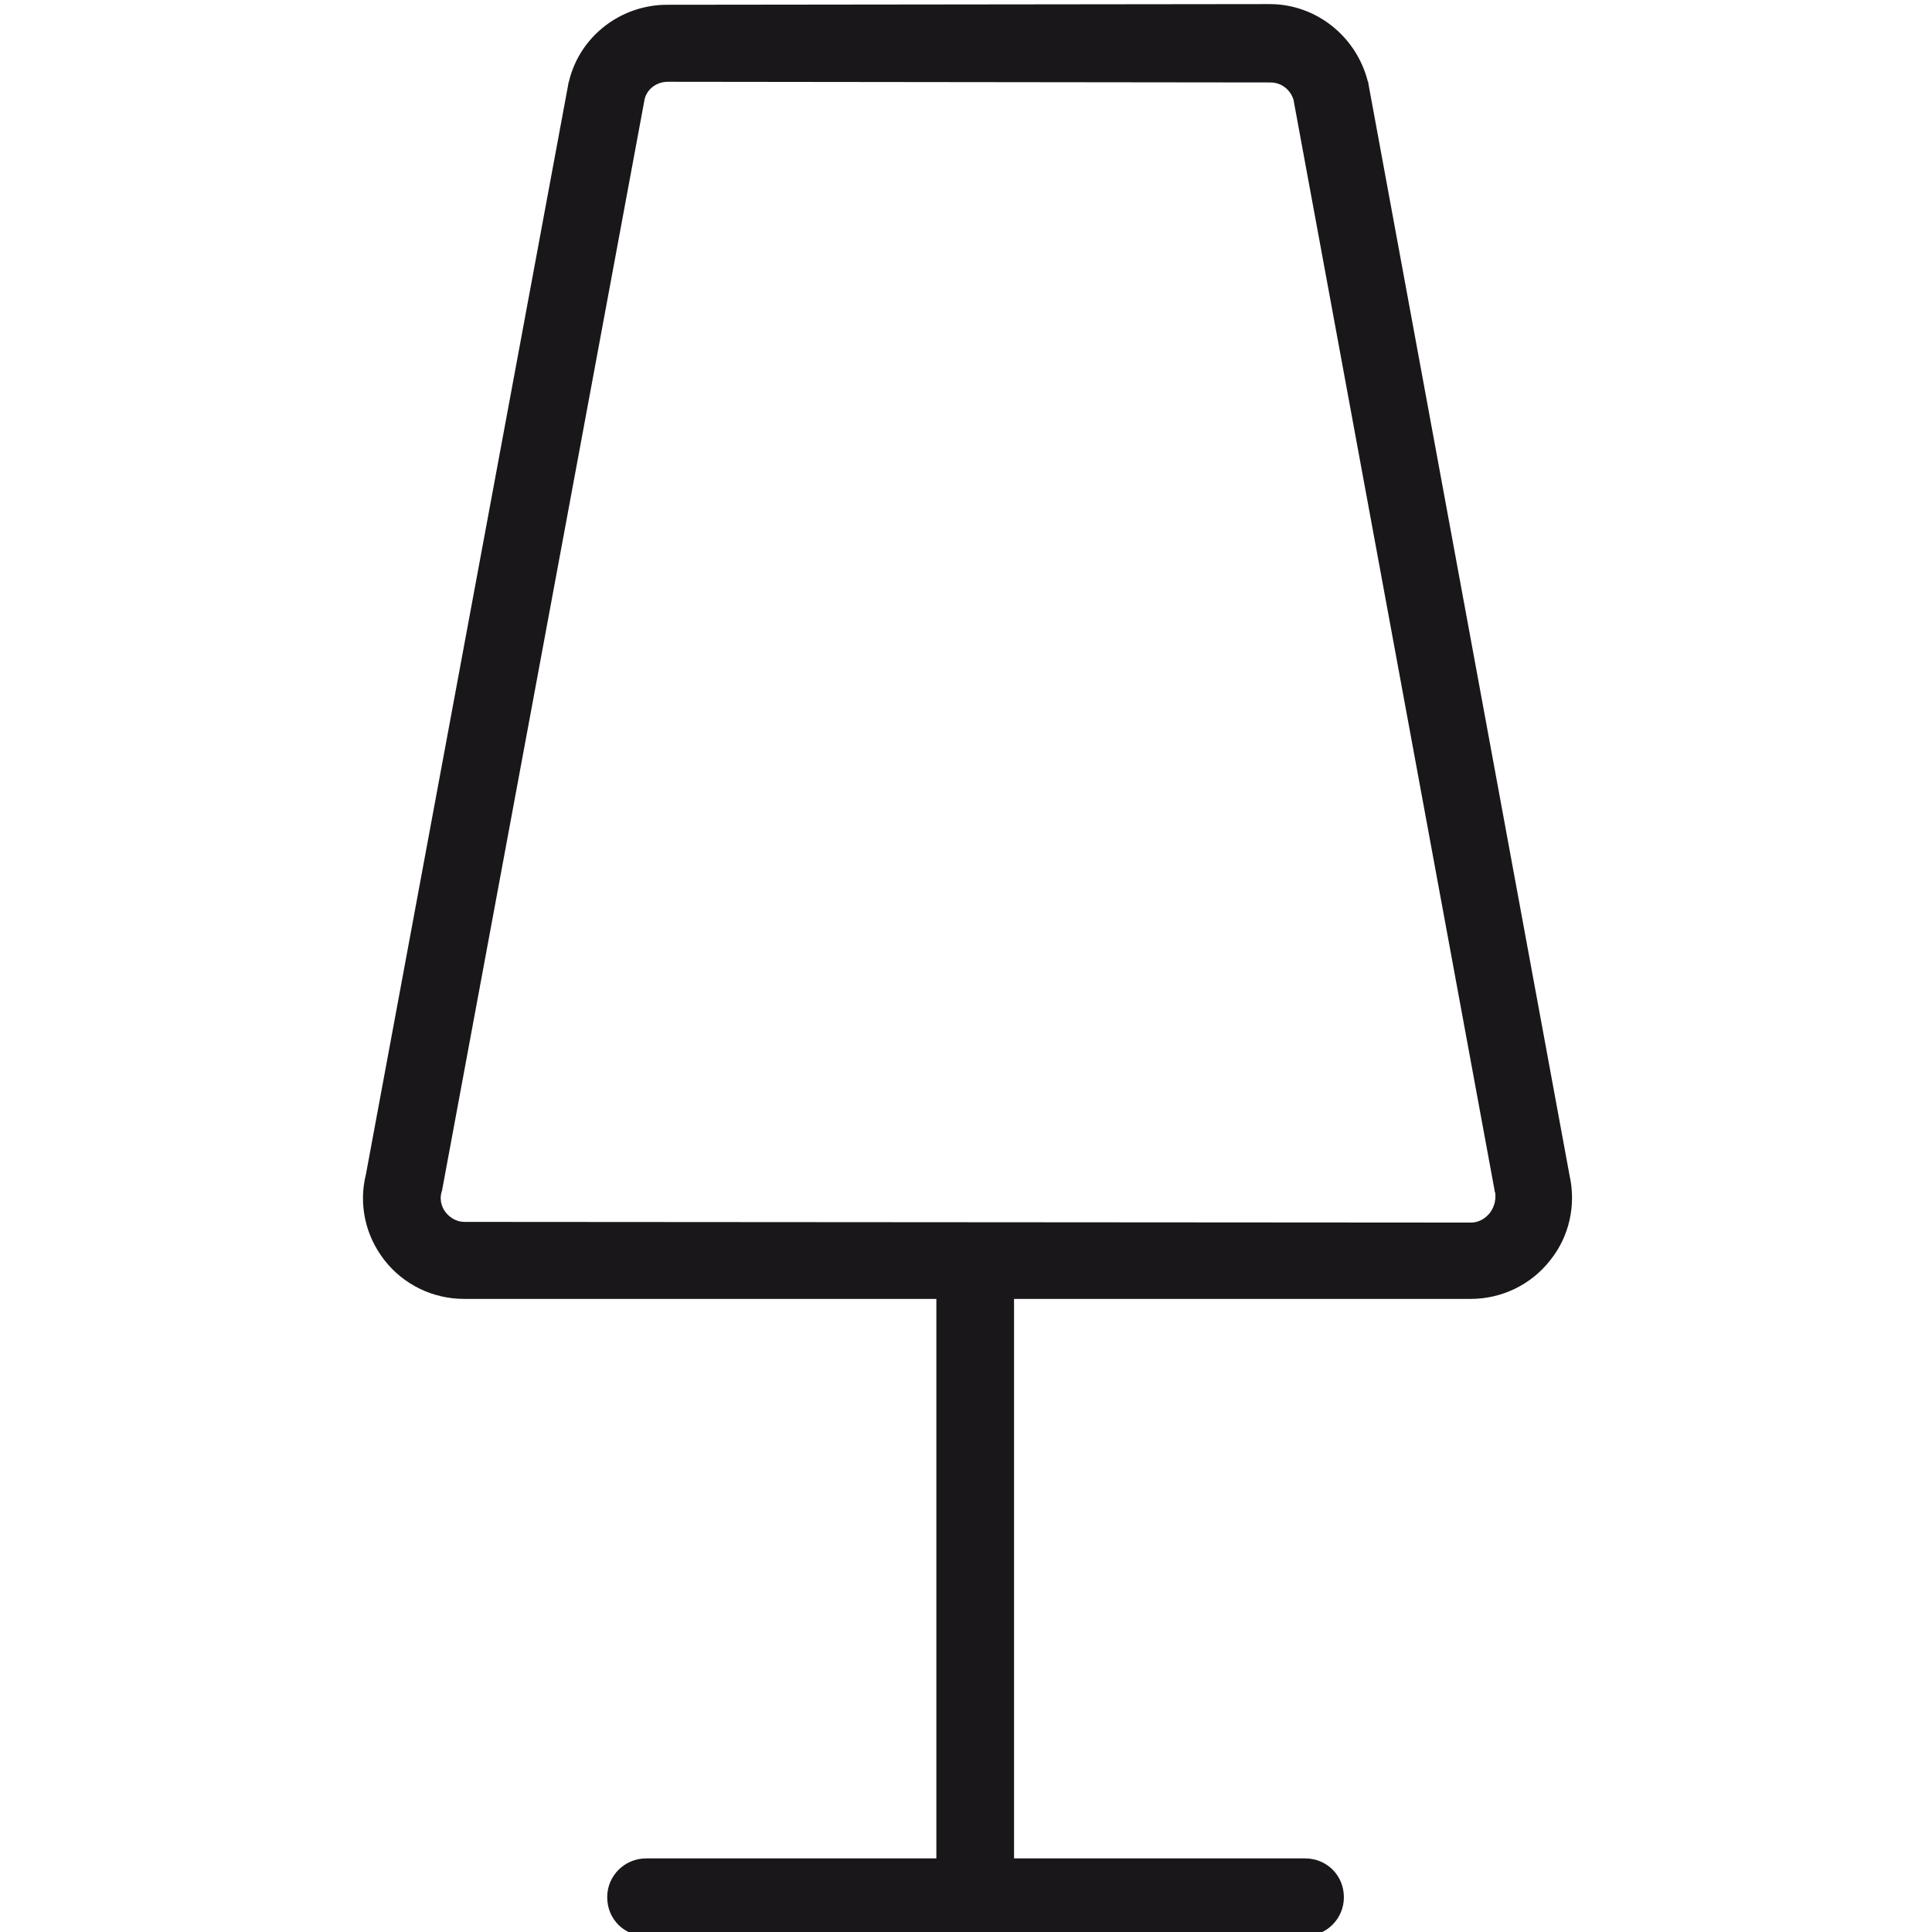 <?xml version="1.0" encoding="utf-8"?>
<!-- Generator: Adobe Illustrator 25.0.0, SVG Export Plug-In . SVG Version: 6.00 Build 0)  -->
<svg version="1.1" xmlns="http://www.w3.org/2000/svg" xmlns:xlink="http://www.w3.org/1999/xlink" x="0px" y="0px"
	 viewBox="0 0 283.5 283.5" style="enable-background:new 0 0 283.5 283.5;" xml:space="preserve">
<style type="text/css">
	.st0{fill:#1A171B;}
</style>
<g id="Calque_1">
	<g id="Trait_de_coupe">
	</g>
</g>
<g id="Decors">
	<path class="st0" d="M230.3,172.4L200.8,12.3c0-0.1,0-0.2-0.1-0.4c-1.7-6.6-7.6-11.3-14.4-11.3L97.9,0.7h0
		c-6.8,0-12.8,4.6-14.4,11.2c0,0.1-0.1,0.2-0.1,0.4L53.7,172.3c-1.1,4.4-0.1,9,2.7,12.6c2.8,3.6,7.1,5.7,11.7,5.7l69.3,0v82.1H94.8
		c-3.1,0-5.7,2.5-5.7,5.7s2.5,5.7,5.7,5.7h96.7c3.1,0,5.7-2.5,5.7-5.7s-2.5-5.7-5.7-5.7h-42.7v-82.1l67,0h0c4.6,0,8.9-2.1,11.7-5.7
		C230.3,181.4,231.3,176.8,230.3,172.4z M218.6,178c-0.4,0.5-1.3,1.4-2.8,1.4l-147.6-0.1c-1.5,0-2.4-0.9-2.8-1.4
		c-0.4-0.5-1-1.6-0.6-3c0-0.1,0.1-0.2,0.1-0.4l29.7-160c0.4-1.5,1.8-2.5,3.4-2.5h0l88.4,0.1c1.6,0,2.9,1,3.4,2.5l29.5,160
		c0,0.1,0,0.2,0.1,0.4C219.6,176.4,219,177.5,218.6,178z"/>
</g>
</svg>
